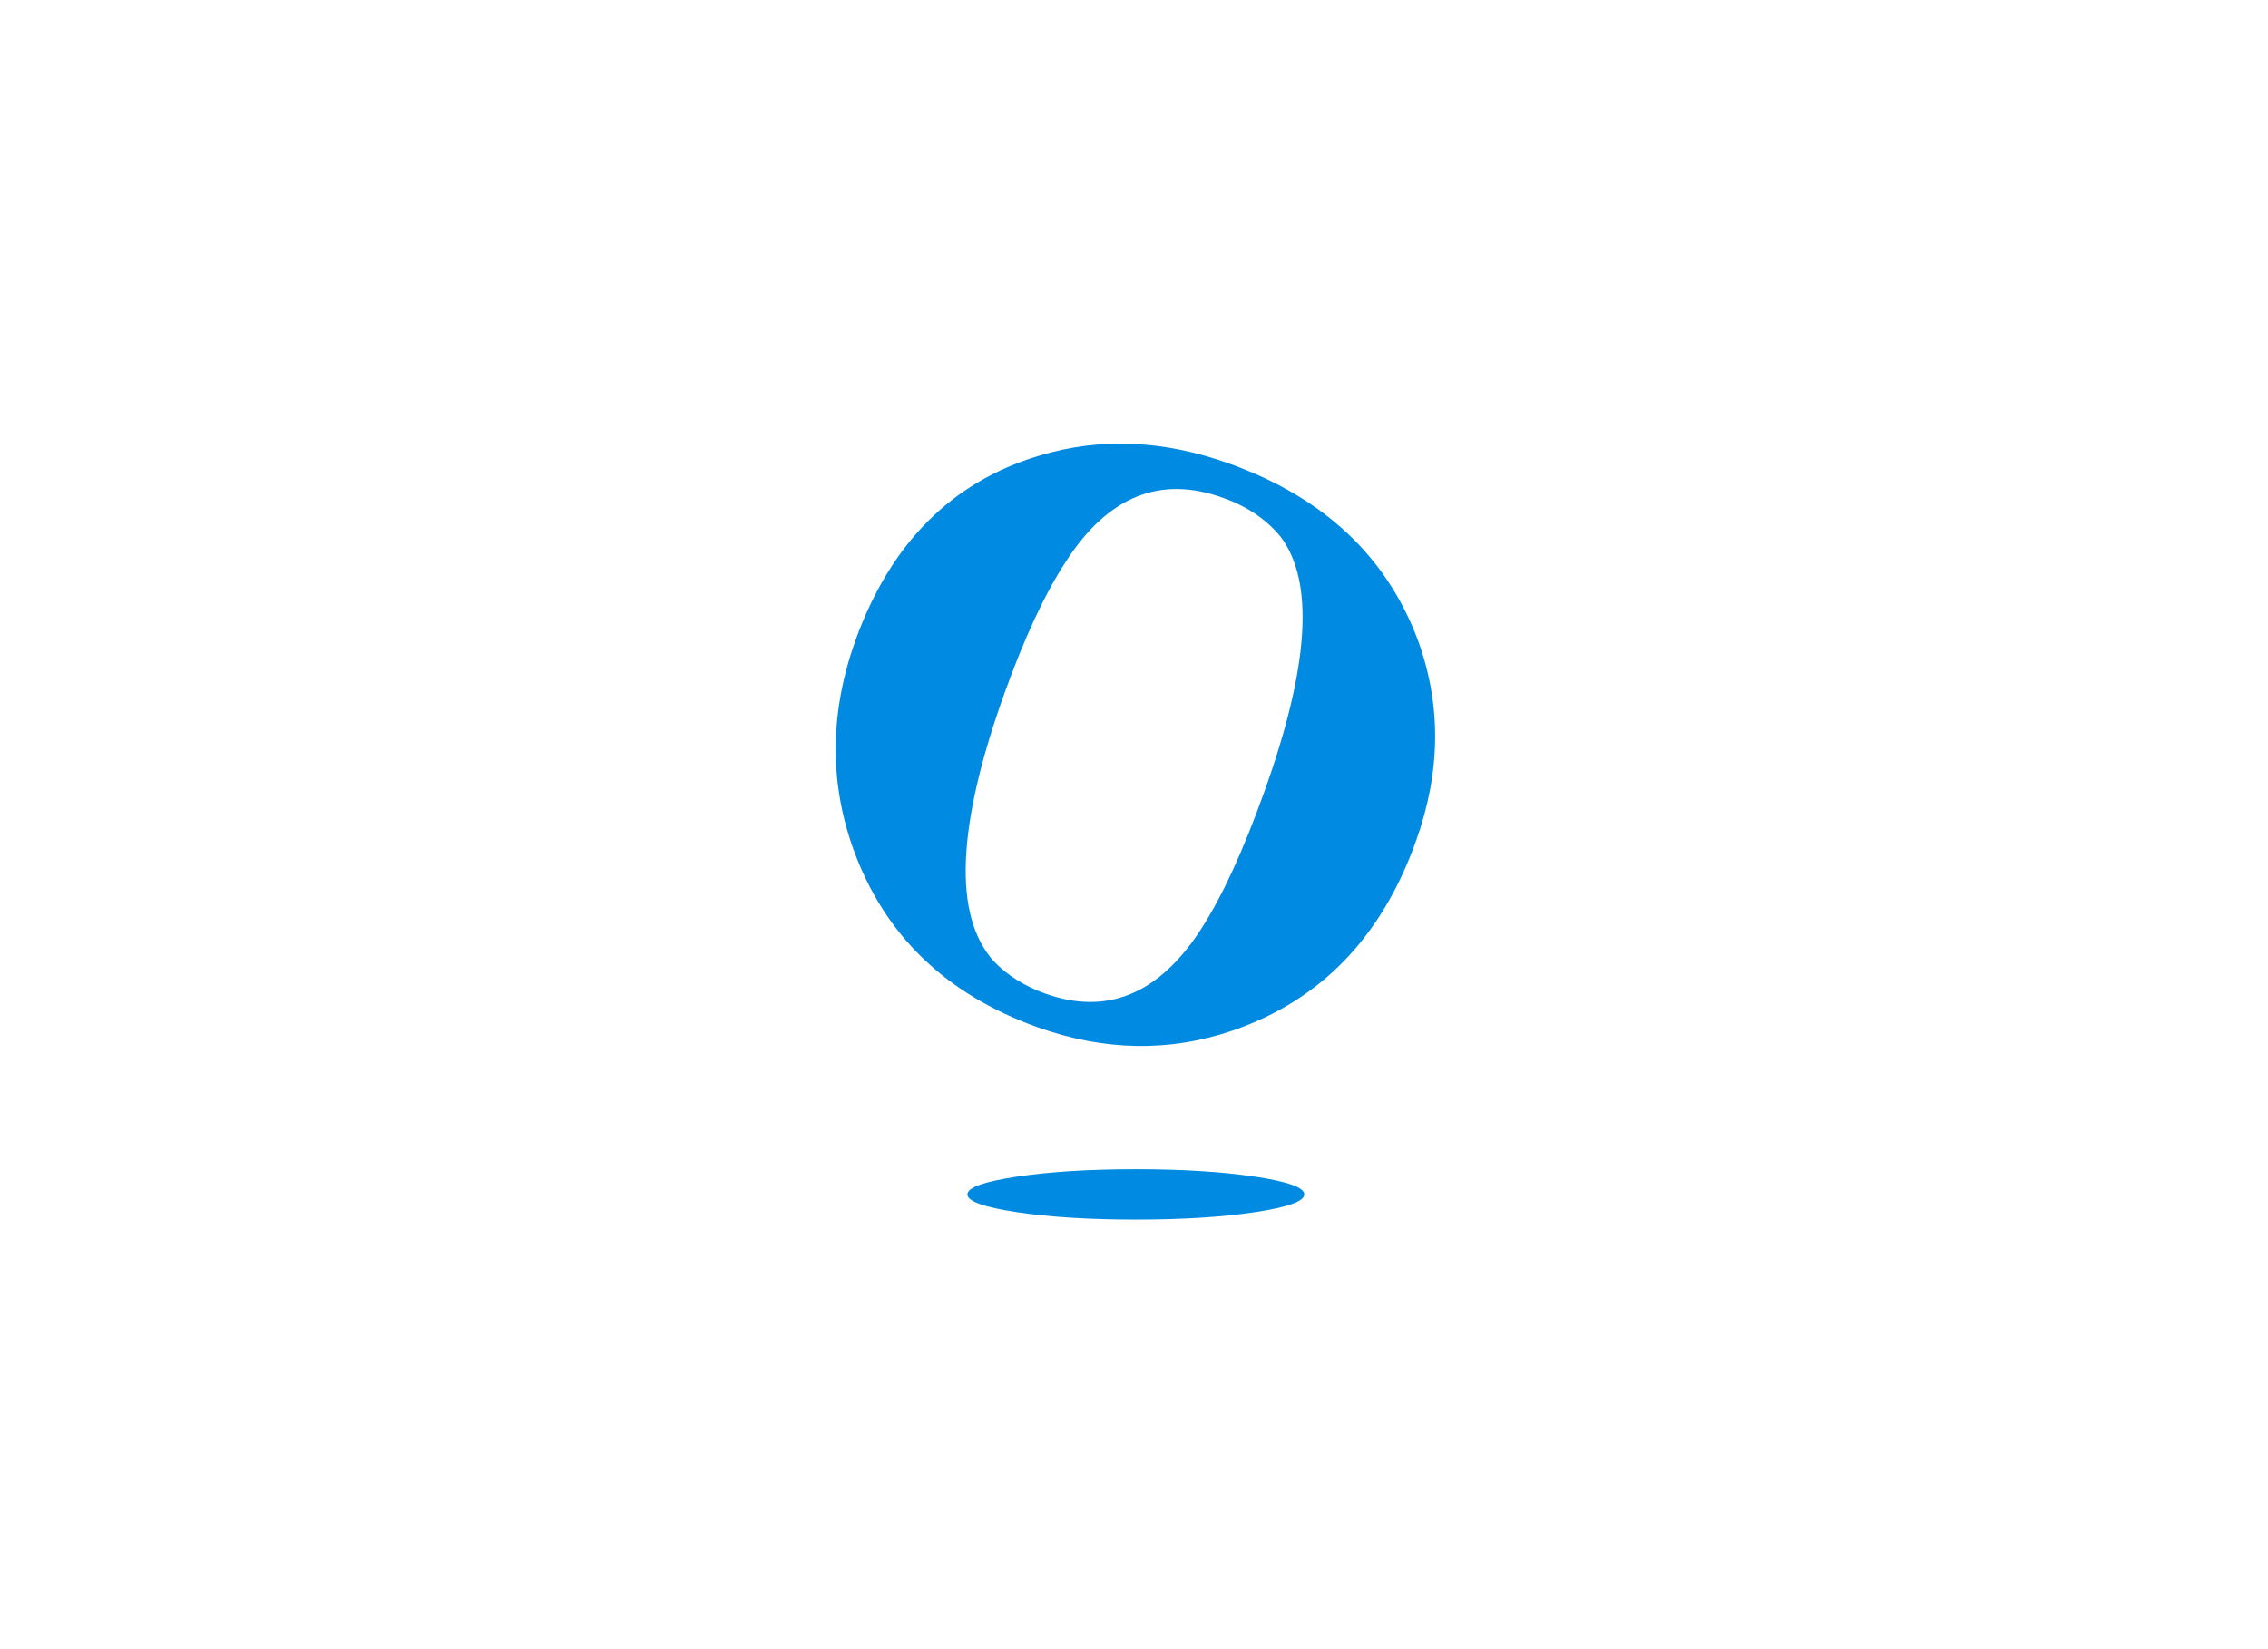 <svg xmlns="http://www.w3.org/2000/svg" image-rendering="inherit" width="550" height="400" fill="#018ae1"><g transform="matrix(-.787 -.617 -.617 .787 377.05 168.45)"><animateTransform attributeName="transform" additive="replace" type="translate" repeatCount="indefinite" dur="1.333s" keyTimes="0;.013;.013;.025;.025;.038;.038;.05;.05;.063;.063;.075;.075;.088;.088;.1;.1;.113;.113;.125;.125;.138;.138;.15;.15;.163;.163;.175;.175;.188;.188;.2;.2;.213;.213;.225;.225;.238;.238;.25;.25;.263;.263;.275;.275;.288;.288;.3;.3;.313;.313;.325;.325;.338;.338;.35;.35;.363;.363;.375;.375;.388;.388;.4;.4;.413;.413;.425;.425;.438;.438;.45;.45;.463;.463;.475;.475;.488;.488;.5;.5;.513;.513;.525;.525;.538;.538;.55;.55;.563;.563;.575;.575;.588;.588;.6;.6;.613;.613;.625;.625;.638;.638;.65;.65;.663;.663;.675;.675;.688;.688;.7;.7;.713;.713;.725;.725;.738;.738;.75;.75;.763;.763;.775;.775;.788;.788;.8;.8;.813;.813;.825;.825;.838;.838;.85;.85;.863;.863;.875;.875;.888;.888;.9;.9;.913;.913;.925;.925;.938;.938;.95;.95;.963;.963;.975;.975;.988;.988;1" values="275.45,253.45;275.45,253.45;275.45,253.65;275.45,253.65;275.45,254.3;275.45,254.3;275.45,255.35;275.45,255.35;275.45,256.85;275.45,256.85;275.45,258.75;275.45,258.75;275.45,261.1;275.45,261.1;275.45,263.85;275.45,263.85;275.45,267.05;275.45,267.05;275.45,270.65;275.45,270.65;275.45,274.65;275.45,274.65;275.45,279.1;275.45,279.1;275.45,284;275.45,284;275.45,289.3;275.45,289.3;275.5,289.355;275.5,289.355;275.449,289.313;275.449,289.313;275.55,289.369;275.55,289.369;275.5,289.423;275.5,289.423;275.499,289.426;275.499,289.426;275.499,289.387;275.499,289.387;275.499,289.422;275.499,289.422;275.499,289.369;275.499,289.369;275.499,289.416;275.499,289.416;275.449,289.357;275.449,289.357;275.449,289.35;275.449,289.35;275.45,289.3;275.45,289.3;281.788,282.315;281.788,282.315;287.604,275.665;287.604,275.665;292.873,269.593;292.873,269.593;297.792,264.121;297.792,264.121;302.226,259.088;302.226,259.088;306.022,254.677;306.022,254.677;309.526,250.637;309.526,250.637;312.603,247.28;312.603,247.28;315.061,244.399;315.061,244.399;317.248,241.995;317.248,241.995;318.778,240.112;318.778,240.112;319.936,238.869;319.936,238.869;320.663,237.953;320.663,237.953;320.782,237.724;320.782,237.724;275.45,253.45;275.45,253.45;275.45,253.65;275.45,253.65;275.45,254.3;275.45,254.3;275.45,255.35;275.45,255.35;275.45,256.85;275.45,256.85;275.45,258.75;275.45,258.75;275.45,261.1;275.45,261.1;275.45,263.85;275.45,263.85;275.45,267.05;275.45,267.05;275.45,270.65;275.45,270.65;275.45,274.65;275.45,274.65;275.45,279.1;275.45,279.1;275.45,284;275.45,284;275.45,289.3;275.45,289.3;275.45,289.358;275.45,289.358;275.5,289.317;275.5,289.317;275.5,289.373;275.5,289.373;275.55,289.429;275.55,289.429;275.5,289.387;275.5,289.387;275.5,289.349;275.5,289.349;275.501,289.382;275.501,289.382;275.501,289.374;275.501,289.374;275.501,289.421;275.501,289.421;275.451,289.361;275.451,289.361;275.451,289.353;275.451,289.353;275.45,289.3;275.45,289.3;269.286,282.324;269.286,282.324;263.406,275.691;263.406,275.691;258.06,269.641;258.06,269.641;253.11,264.134;253.11,264.134;248.798,259.177;248.798,259.177;244.761,254.662;244.761,254.662;241.315,250.75;241.315,250.75;238.275,247.237;238.275,247.237;235.737,244.446;235.737,244.446;233.653,241.957;233.653,241.957;232.043,240.181;232.043,240.181;230.867,238.864;230.867,238.864;230.147,238.07;230.147,238.07;229.889,237.702;229.889,237.702" calcMode="discrete"/><animateTransform attributeName="transform" additive="sum" type="rotate" repeatCount="indefinite" dur="1.333s" keyTimes="0;.325;.325;.338;.338;.35;.35;.363;.363;.375;.375;.388;.388;.4;.4;.413;.413;.425;.425;.438;.438;.45;.45;.463;.463;.475;.475;.488;.488;.5;.5;.825;.825;.838;.838;.85;.85;.863;.863;.875;.875;.888;.888;.9;.9;.913;.913;.925;.925;.938;.938;.95;.95;.963;.963;.975;.975;.988;.988;1" values="0,0,0;0,0,0;-5.251,0,0;-5.251,0,0;-10.034,0,0;-10.034,0,0;-14.534,0,0;-14.534,0,0;-18.563,0,0;-18.563,0,0;-22.308,0,0;-22.308,0,0;-25.58,0,0;-25.58,0,0;-28.567,0,0;-28.567,0,0;-31.082,0,0;-31.082,0,0;-33.311,0,0;-33.311,0,0;-35.066,0,0;-35.066,0,0;-36.348,0,0;-36.348,0,0;-37.345,0,0;-37.345,0,0;-37.867,0,0;-37.867,0,0;-38.131,0,0;-38.131,0,0;0,0,0;0,0,0;5.251,0,0;5.251,0,0;10.034,0,0;10.034,0,0;14.534,0,0;14.534,0,0;18.563,0,0;18.563,0,0;22.308,0,0;22.308,0,0;25.58,0,0;25.58,0,0;28.567,0,0;28.567,0,0;31.082,0,0;31.082,0,0;33.311,0,0;33.311,0,0;35.066,0,0;35.066,0,0;36.348,0,0;36.348,0,0;37.345,0,0;37.345,0,0;37.867,0,0;37.867,0,0;38.131,0,0;38.131,0,0" calcMode="discrete"/><animateTransform attributeName="transform" additive="sum" type="skewY" repeatCount="indefinite" dur="1.333s" keyTimes="0;.5;.5;1" values="0;0;180;180" calcMode="discrete"/><animateTransform attributeName="transform" additive="sum" type="scale" repeatCount="indefinite" dur="1.333s" keyTimes="0;.175;.175;.188;.188;.2;.2;.213;.213;.225;.225;.238;.238;.25;.25;.263;.263;.275;.275;.288;.288;.3;.3;.313;.313;.325;.325;.35;.35;.388;.388;.488;.488;.5;.5;.675;.675;.688;.688;.7;.7;.713;.713;.725;.725;.738;.738;.75;.75;.763;.763;.775;.775;.788;.788;.8;.8;.813;.813;.838;.838;.925;.925;.988;.988;1" values="1,1;1,1;1,.984;1,.984;1,.967;1,.967;1,.951;1,.951;1,.934;1,.934;1,.918;1,.918;1,.901;1,.901;1,.918;1,.918;1,.934;1,.934;1,.951;1,.951;1,.967;1,.967;1,.983;1,.983;1,1;1,1;1,.999;1,.999;.998,.998;.998,.998;.997,.997;.997,.997;.998,.998;.998,.998;1,1;1,1;1,.984;1,.984;1,.967;1,.967;1,.951;1,.951;1,.934;1,.934;1,.918;1,.918;1,.901;1,.901;1,.918;1,.918;1,.934;1,.934;1,.951;1,.951;1,.967;1,.967;1,.984;1,.984;1,1;1,1;1,.999;1,.999;.998,.998;.998,.998;1,1;1,1" calcMode="discrete"/><animateTransform attributeName="transform" additive="sum" type="scale" repeatCount="indefinite" dur="1.333s" keyTimes="0;.5;.5;1" values="1,1;1,1;-1,1;-1,1" calcMode="discrete"/><animateTransform attributeName="transform" additive="sum" type="translate" repeatCount="indefinite" dur="1.333s" keyTimes="0;.175;.175;.188;.188;.2;.2;.213;.213;.225;.225;.238;.238;.25;.25;.263;.263;.313;.313;.325;.325;.338;.338;.35;.35;.363;.363;.375;.375;.388;.388;.4;.4;.413;.413;.425;.425;.438;.438;.45;.45;.475;.475;.488;.488;.5;.5;.675;.675;.688;.688;.7;.7;.713;.713;.725;.725;.738;.738;.75;.75;.813;.813;.825;.825;.838;.838;.863;.863;.875;.875;.888;.888;.9;.9;.913;.913;.925;.925;.938;.938;.95;.95;.963;.963;.975;.975;.988;.988;1" values="-73,-145.25;-73,-145.25;-73.05,-145.35;-73.05,-145.35;-73.05,-145.3;-73.05,-145.3;-73.05,-145.35;-73.05,-145.35;-73,-145.35;-73,-145.35;-73,-145.4;-73,-145.4;-73.1,-145.35;-73.1,-145.35;-73.1,-145.4;-73.1,-145.4;-73.1,-145.35;-73.1,-145.35;-73,-145.25;-73,-145.25;-73.05,-145.3;-73.05,-145.3;-73.15,-145.35;-73.15,-145.35;-73.05,-145.3;-73.05,-145.3;-73.15,-145.4;-73.15,-145.4;-73.15,-145.35;-73.15,-145.35;-73,-145.35;-73,-145.35;-73.05,-145.25;-73.05,-145.25;-73.05,-145.4;-73.05,-145.4;-73,-145.35;-73,-145.35;-73.1,-145.35;-73.1,-145.35;-73.05,-145.3;-73.05,-145.3;-73.15,-145.35;-73.15,-145.35;-73.1,-145.45;-73.1,-145.45;-73,-145.25;-73,-145.25;-73,-145.3;-73,-145.3;-72.95,-145.25;-72.95,-145.25;-73,-145.3;-73,-145.3;-72.95,-145.3;-72.95,-145.3;-73,-145.3;-73,-145.3;-73.05,-145.25;-73.05,-145.25;-73,-145.3;-73,-145.3;-73,-145.25;-73,-145.25;-72.9,-145.3;-72.9,-145.3;-72.95,-145.3;-72.95,-145.3;-73,-145.3;-73,-145.3;-72.9,-145.3;-72.9,-145.3;-73,-145.25;-73,-145.25;-72.95,-145.25;-72.95,-145.25;-73,-145.2;-73,-145.2;-72.95,-145.25;-72.95,-145.25;-72.95,-145.2;-72.95,-145.2;-72.95,-145.25;-72.95,-145.25;-72.95,-145.2;-72.95,-145.2;-72.95,-145.25;-72.95,-145.25;-73,-145.35;-73,-145.35" calcMode="discrete"/><path d="M141.6 94.2q11.7-35.55-7.5-62.7-13.3-18.9-37.5-26.9-34.55-11.45-62.4 5.55Q12.95 23.4 4.55 48.8q-11.7 35.1 6.55 63.4 13.3 20.55 37.95 28.75 33.65 11.1 61.7-6.5 22.1-13.9 30.85-40.25M92.75 12.1q23.1 7.6 20.45 35.7-1.2 13.85-8 34.35-16.2 48.8-38 52.7-7.05 1-14.65-1.5-22.7-7.55-20.15-35.6 1.3-14.15 8.45-35.6Q56.1 16.1 76 10.9q7.95-1.75 16.75 1.2z"/></g><g transform="translate(234.6 283.6)"><animateTransform attributeName="transform" additive="replace" type="translate" repeatCount="indefinite" dur="1.333s" keyTimes="0;.013;.013;.025;.025;.038;.038;.05;.05;.063;.063;.075;.075;.088;.088;.1;.1;.113;.113;.125;.125;.138;.138;.15;.15;.163;.163;.175;.175;.188;.188;.2;.2;.213;.213;.225;.225;.238;.238;.25;.25;.263;.263;.275;.275;.288;.288;.3;.3;.313;.313;.325;.325;.338;.338;.35;.35;.363;.363;.375;.375;.388;.388;.4;.4;.413;.413;.425;.425;.438;.438;.45;.45;.463;.463;.475;.475;.488;.488;.513;.513;.525;.525;.538;.538;.55;.55;.563;.563;.575;.575;.588;.588;.6;.6;.613;.613;.625;.625;.638;.638;.65;.65;.663;.663;.675;.675;.688;.688;.7;.7;.713;.713;.725;.725;.738;.738;.75;.75;.763;.763;.775;.775;.788;.788;.8;.8;.813;.813;.825;.825;.838;.838;.85;.85;.863;.863;.875;.875;.888;.888;.9;.9;.913;.913;.925;.925;.938;.938;.95;.95;.963;.963;.975;.975;.988;.988;1" values="275.45,289.7;275.45,289.7;275.509,289.744;275.509,289.744;275.54,289.776;275.54,289.776;275.542,289.696;275.542,289.696;275.514,289.704;275.514,289.704;275.507,289.798;275.507,289.798;275.52,289.782;275.52,289.782;275.456,289.755;275.456,289.755;275.505,289.718;275.505,289.718;275.483,289.763;275.483,289.763;275.579,289.704;275.579,289.704;275.589,289.722;275.589,289.722;275.575,289.691;275.575,289.691;275.539,289.776;275.539,289.776;275.518,289.822;275.518,289.822;275.516,289.747;275.516,289.747;275.573,289.811;275.573,289.811;275.575,289.763;275.575,289.763;275.551,289.802;275.551,289.802;275.571,289.765;275.571,289.765;275.558,289.757;275.558,289.757;275.576,289.773;275.576,289.773;275.515,289.754;275.515,289.754;275.519,289.759;275.519,289.759;275.508,289.792;275.508,289.792;275.514,289.732;275.514,289.732;275.49,289.742;275.49,289.742;275.551,289.749;275.551,289.749;275.539,289.748;275.539,289.748;275.549,289.728;275.549,289.728;275.447,289.697;275.447,289.697;275.466,289.705;275.466,289.705;275.462,289.745;275.462,289.745;275.487,289.726;275.487,289.726;275.438,289.744;275.438,289.744;275.466,289.7;275.466,289.7;275.471,289.694;275.471,289.694;275.503,289.725;275.503,289.725;275.463,289.694;275.463,289.694;275.45,289.7;275.45,289.7;275.509,289.744;275.509,289.744;275.54,289.776;275.54,289.776;275.542,289.696;275.542,289.696;275.514,289.704;275.514,289.704;275.507,289.798;275.507,289.798;275.52,289.782;275.52,289.782;275.456,289.755;275.456,289.755;275.505,289.718;275.505,289.718;275.483,289.763;275.483,289.763;275.579,289.704;275.579,289.704;275.589,289.722;275.589,289.722;275.575,289.691;275.575,289.691;275.539,289.776;275.539,289.776;275.518,289.822;275.518,289.822;275.516,289.747;275.516,289.747;275.573,289.811;275.573,289.811;275.575,289.763;275.575,289.763;275.551,289.802;275.551,289.802;275.571,289.765;275.571,289.765;275.558,289.757;275.558,289.757;275.576,289.773;275.576,289.773;275.515,289.754;275.515,289.754;275.519,289.759;275.519,289.759;275.508,289.792;275.508,289.792;275.514,289.732;275.514,289.732;275.49,289.742;275.49,289.742;275.551,289.749;275.551,289.749;275.539,289.748;275.539,289.748;275.549,289.728;275.549,289.728;275.447,289.697;275.447,289.697;275.466,289.705;275.466,289.705;275.462,289.745;275.462,289.745;275.487,289.726;275.487,289.726;275.438,289.744;275.438,289.744;275.466,289.7;275.466,289.7;275.471,289.694;275.471,289.694;275.503,289.725;275.503,289.725;275.463,289.694;275.463,289.694;275.45,289.7;275.45,289.7" calcMode="discrete"/><animateTransform attributeName="transform" additive="sum" type="scale" repeatCount="indefinite" dur="1.333s" keyTimes="0;.013;.013;.025;.025;.038;.038;.05;.05;.063;.063;.075;.075;.088;.088;.1;.1;.113;.113;.125;.125;.138;.138;.15;.15;.163;.163;.175;.175;.188;.188;.2;.2;.213;.213;.225;.225;.238;.238;.25;.25;.263;.263;.275;.275;.288;.288;.3;.3;.313;.313;.325;.325;.338;.338;.35;.35;.363;.363;.375;.375;.388;.388;.4;.4;.413;.413;.425;.425;.438;.438;.45;.45;.463;.463;.475;.475;.488;.488;.513;.513;.525;.525;.538;.538;.55;.55;.563;.563;.575;.575;.588;.588;.6;.6;.613;.613;.625;.625;.638;.638;.65;.65;.663;.663;.675;.675;.688;.688;.7;.7;.713;.713;.725;.725;.738;.738;.75;.75;.763;.763;.775;.775;.788;.788;.8;.8;.813;.813;.825;.825;.838;.838;.85;.85;.863;.863;.875;.875;.888;.888;.9;.9;.913;.913;.925;.925;.938;.938;.95;.95;.963;.963;.975;.975;.988;.988;1" values="1,1;1,1;1,.999;1,.999;.996,.996;.996,.996;.991,.991;.991,.991;.984,.984;.984,.984;.976,.976;.976,.976;.965,.965;.965,.965;.952,.952;.952,.952;.938,.938;.938,.938;.921,.921;.921,.921;.903,.903;.903,.903;.883,.883;.883,.883;.86,.86;.86,.86;.836,.836;.836,.836;.81,.81;.81,.81;.782,.782;.782,.782;.752,.752;.752,.752;.72,.72;.72,.72;.686,.686;.686,.686;.65,.65;.65,.65;.684,.684;.684,.684;.716,.716;.716,.716;.747,.747;.747,.747;.776,.776;.776,.776;.803,.803;.803,.803;.828,.828;.828,.828;.852,.852;.852,.852;.874,.874;.874,.874;.894,.894;.894,.894;.912,.912;.912,.912;.929,.929;.929,.929;.944,.944;.944,.944;.957,.957;.957,.957;.968,.968;.968,.968;.978,.978;.978,.978;.986,.986;.986,.986;.992,.992;.992,.992;.996,.996;.996,.996;1,.999;1,.999;1,1;1,1;1,.999;1,.999;.996,.996;.996,.996;.991,.991;.991,.991;.984,.984;.984,.984;.976,.976;.976,.976;.965,.965;.965,.965;.952,.952;.952,.952;.938,.938;.938,.938;.921,.921;.921,.921;.903,.903;.903,.903;.883,.883;.883,.883;.86,.86;.86,.86;.836,.836;.836,.836;.81,.81;.81,.81;.782,.782;.782,.782;.752,.752;.752,.752;.72,.72;.72,.72;.686,.686;.686,.686;.65,.65;.65,.65;.684,.684;.684,.684;.716,.716;.716,.716;.747,.747;.747,.747;.776,.776;.776,.776;.803,.803;.803,.803;.828,.828;.828,.828;.852,.852;.852,.852;.874,.874;.874,.874;.894,.894;.894,.894;.912,.912;.912,.912;.929,.929;.929,.929;.944,.944;.944,.944;.957,.957;.957,.957;.968,.968;.968,.968;.978,.978;.978,.978;.986,.986;.986,.986;.992,.992;.992,.992;.996,.996;.996,.996;1,.999;1,.999;1,1;1,1" calcMode="discrete"/><animateTransform attributeName="transform" additive="sum" type="translate" repeatCount="indefinite" dur="1.333s" keyTimes="0;.013;.013;.025;.025;.038;.038;.05;.05;.063;.063;.088;.088;.1;.1;.113;.113;.125;.125;.138;.138;.15;.15;.163;.163;.175;.175;.2;.2;.213;.213;.225;.225;.238;.238;.25;.25;.263;.263;.275;.275;.3;.3;.313;.313;.325;.325;.35;.35;.363;.363;.375;.375;.388;.388;.4;.4;.425;.425;.438;.438;.45;.45;.463;.463;.475;.475;.488;.488;.513;.513;.525;.525;.538;.538;.55;.55;.563;.563;.588;.588;.6;.6;.613;.613;.625;.625;.638;.638;.65;.65;.663;.663;.675;.675;.7;.7;.713;.713;.725;.725;.738;.738;.75;.75;.763;.763;.775;.775;.8;.8;.813;.813;.825;.825;.85;.85;.863;.863;.875;.875;.888;.888;.9;.9;.925;.925;.938;.938;.95;.95;.963;.963;.975;.975;.988;.988;1" values="-40.85,-6.1;-40.85,-6.1;-40.95,-6.2;-40.95,-6.2;-41,-6.2;-41,-6.2;-40.95,-6.15;-40.95,-6.15;-40.95,-6.2;-40.95,-6.2;-40.95,-6.25;-40.95,-6.25;-40.9,-6.2;-40.9,-6.2;-41,-6.15;-41,-6.15;-40.95,-6.2;-40.95,-6.2;-40.95,-6.15;-40.95,-6.15;-41,-6.2;-41,-6.2;-41,-6.15;-41,-6.15;-40.95,-6.25;-40.95,-6.25;-40.95,-6.2;-40.95,-6.2;-41,-6.2;-41,-6.2;-40.95,-6.2;-40.95,-6.2;-40.9,-6.2;-40.9,-6.2;-41.65,-7.1;-41.65,-7.1;-41.6,-7.1;-41.6,-7.1;-41.7,-7.15;-41.7,-7.15;-41.65,-7.1;-41.65,-7.1;-41.6,-7.15;-41.6,-7.15;-41.6,-7.1;-41.6,-7.1;-41.65,-7.15;-41.65,-7.15;-41.65,-7.1;-41.65,-7.1;-41.7,-7.1;-41.7,-7.1;-41.65,-7.1;-41.65,-7.1;-41.65,-7.05;-41.65,-7.05;-41.65,-7.1;-41.65,-7.1;-41.6,-7.1;-41.6,-7.1;-41.65,-7.1;-41.65,-7.1;-41.65,-7.05;-41.65,-7.05;-41.65,-7.1;-41.65,-7.1;-41.6,-7.1;-41.6,-7.1;-40.85,-6.1;-40.85,-6.1;-40.95,-6.2;-40.95,-6.2;-41,-6.2;-41,-6.2;-40.95,-6.15;-40.95,-6.15;-40.95,-6.2;-40.95,-6.2;-40.95,-6.25;-40.95,-6.25;-40.9,-6.2;-40.9,-6.2;-41,-6.15;-41,-6.15;-40.95,-6.2;-40.95,-6.2;-40.95,-6.15;-40.95,-6.15;-41,-6.2;-41,-6.2;-41,-6.15;-41,-6.15;-40.95,-6.25;-40.95,-6.25;-40.95,-6.2;-40.95,-6.2;-41,-6.2;-41,-6.2;-40.95,-6.2;-40.95,-6.2;-40.9,-6.2;-40.9,-6.2;-41.65,-7.1;-41.65,-7.1;-41.6,-7.1;-41.6,-7.1;-41.7,-7.15;-41.7,-7.15;-41.65,-7.1;-41.65,-7.1;-41.6,-7.15;-41.6,-7.15;-41.6,-7.1;-41.6,-7.1;-41.65,-7.15;-41.65,-7.15;-41.65,-7.1;-41.65,-7.1;-41.7,-7.1;-41.7,-7.1;-41.65,-7.1;-41.65,-7.1;-41.65,-7.05;-41.65,-7.05;-41.65,-7.1;-41.65,-7.1;-41.6,-7.1;-41.6,-7.1;-41.65,-7.1;-41.65,-7.1;-41.65,-7.05;-41.65,-7.05;-41.65,-7.1;-41.65,-7.1;-41.6,-7.1;-41.6,-7.1;-40.85,-6.1;-40.85,-6.1" calcMode="discrete"/><path d="M40.85 12.2q16.9 0 28.9-1.8Q81.7 8.6 81.7 6.1q0-2.5-11.95-4.3-12-1.8-28.9-1.8-16.9 0-28.9 1.8Q0 3.6 0 6.1q0 2.5 11.95 4.3 12 1.8 28.9 1.8z"/></g></svg>
